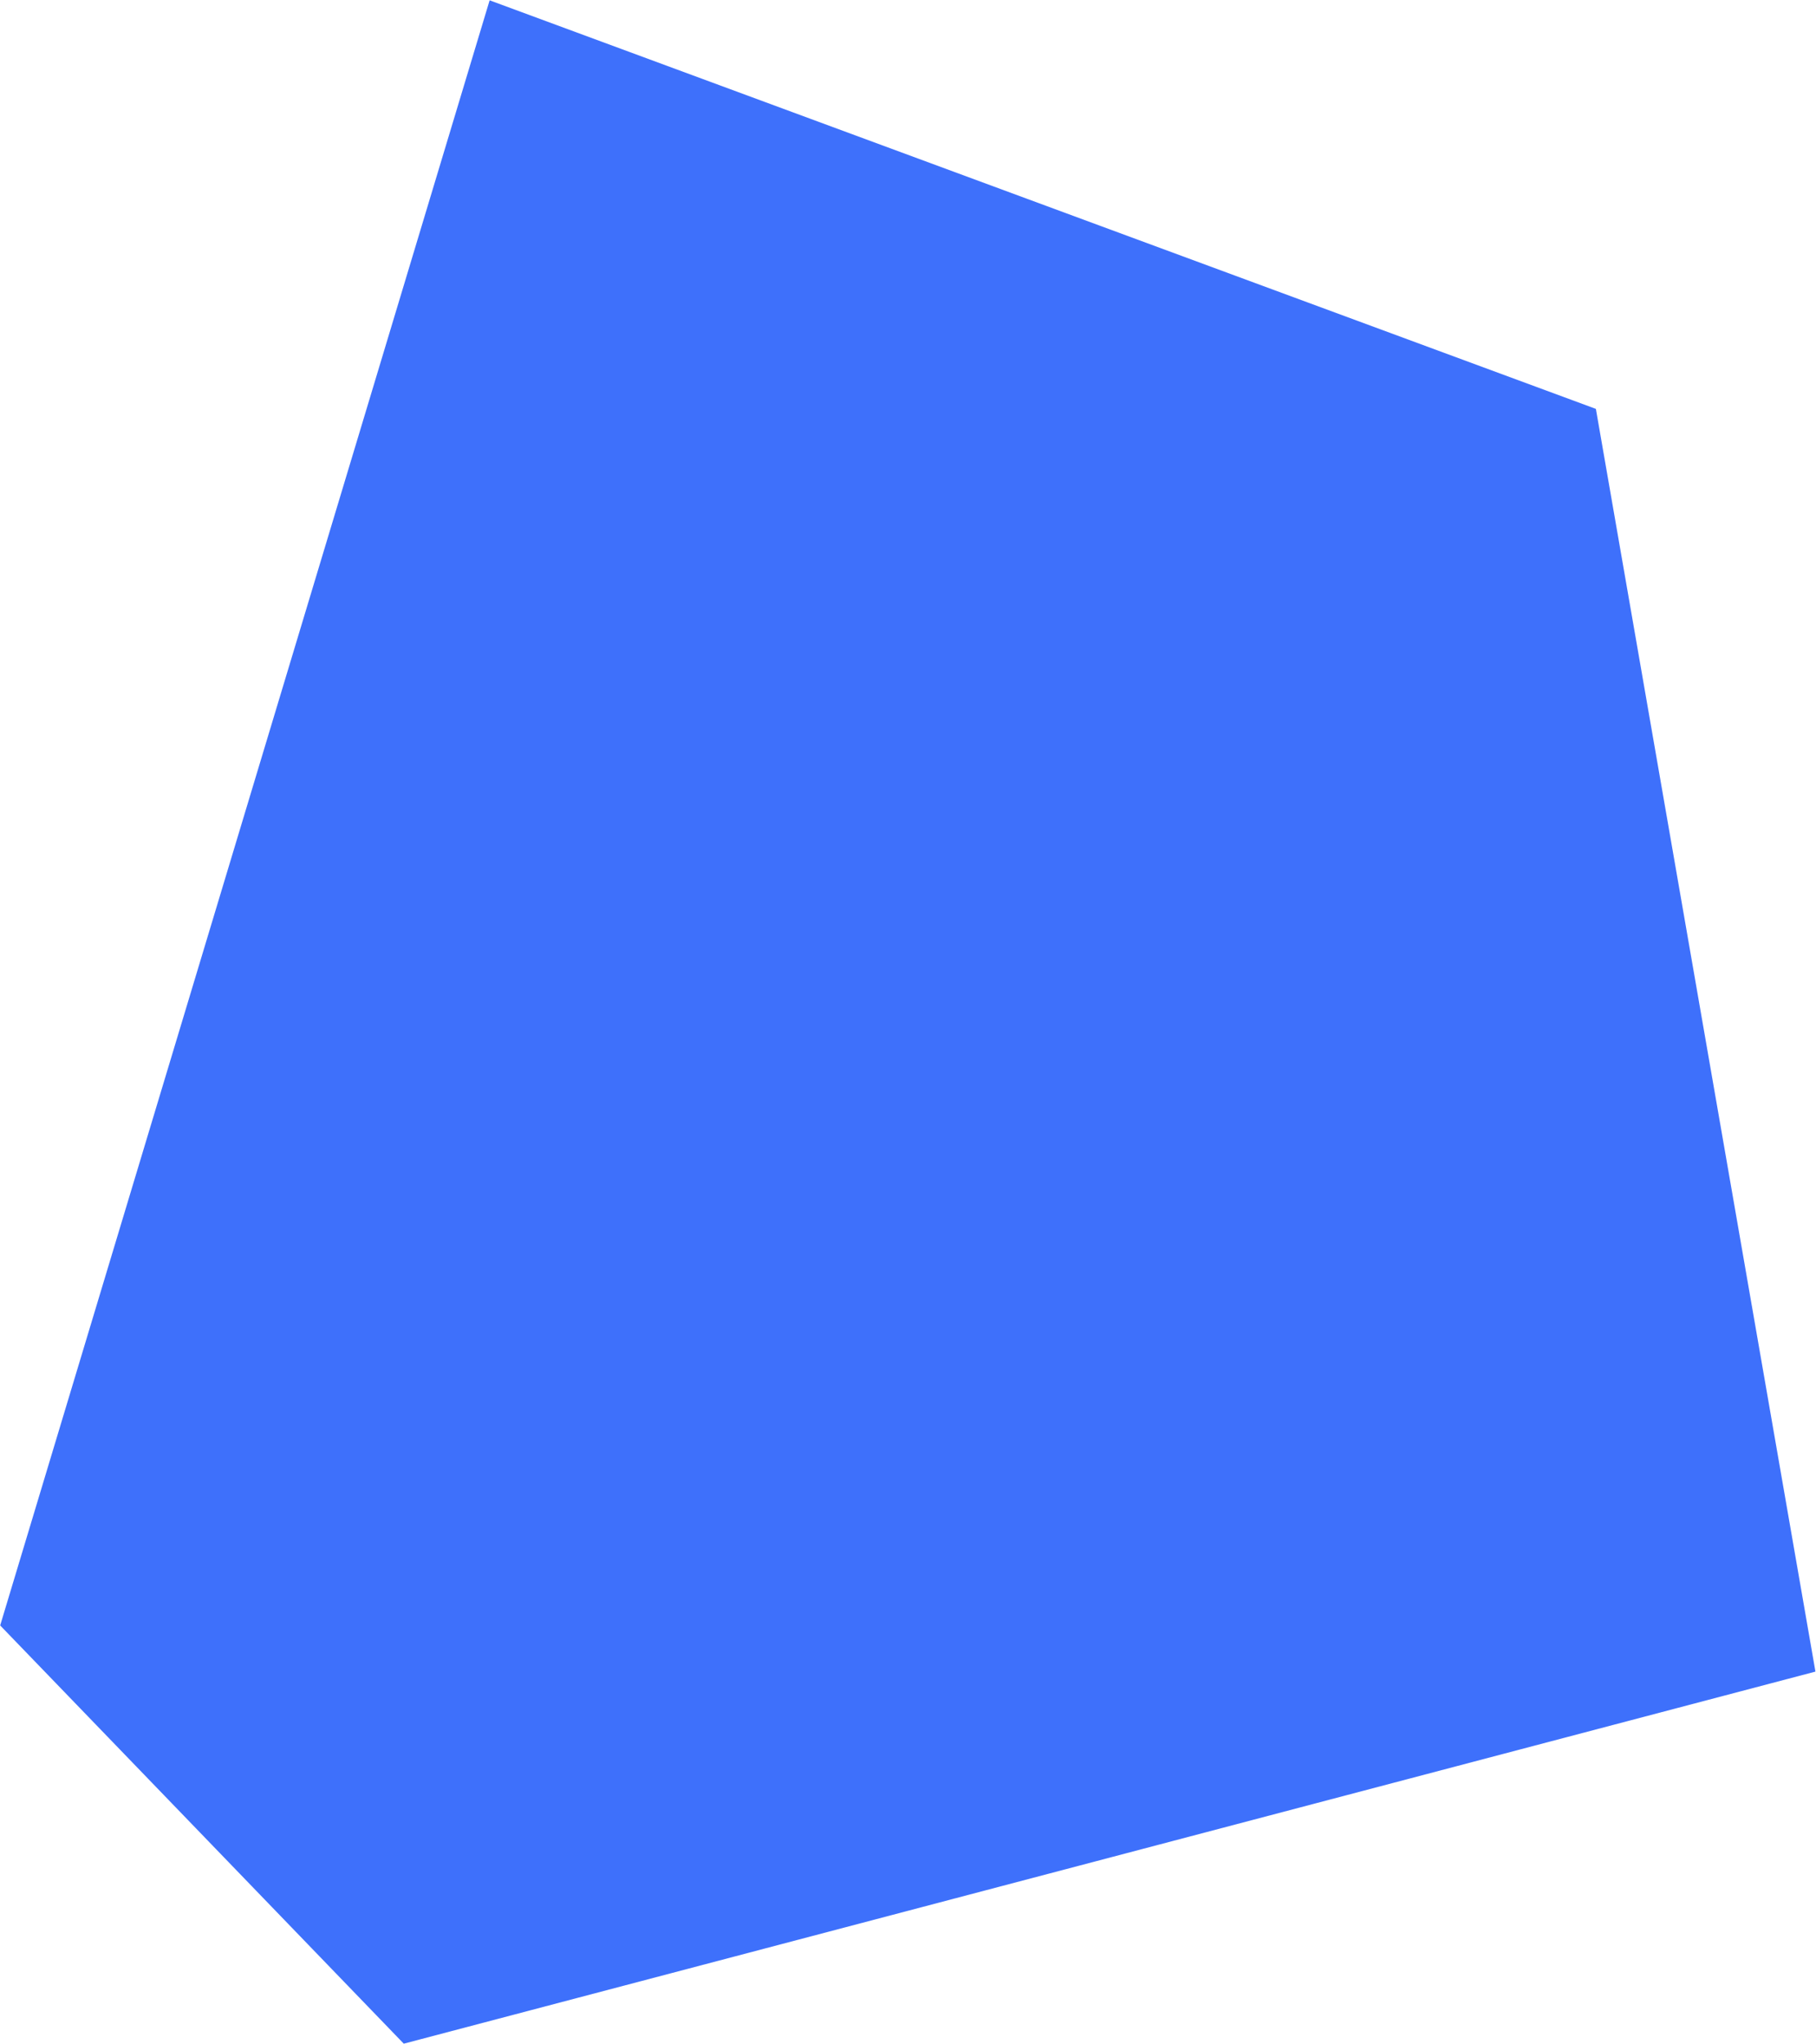 <?xml version="1.0" encoding="UTF-8"?> <svg xmlns="http://www.w3.org/2000/svg" width="2540" height="2859" viewBox="0 0 2540 2859" fill="none"> <path fill-rule="evenodd" clip-rule="evenodd" d="M684.832 0.449L0.244 2273.58L564.746 2858.58L2539.22 2338.14L2232.13 571.924L684.832 0.449Z" fill="#3E70FB"></path> </svg> 